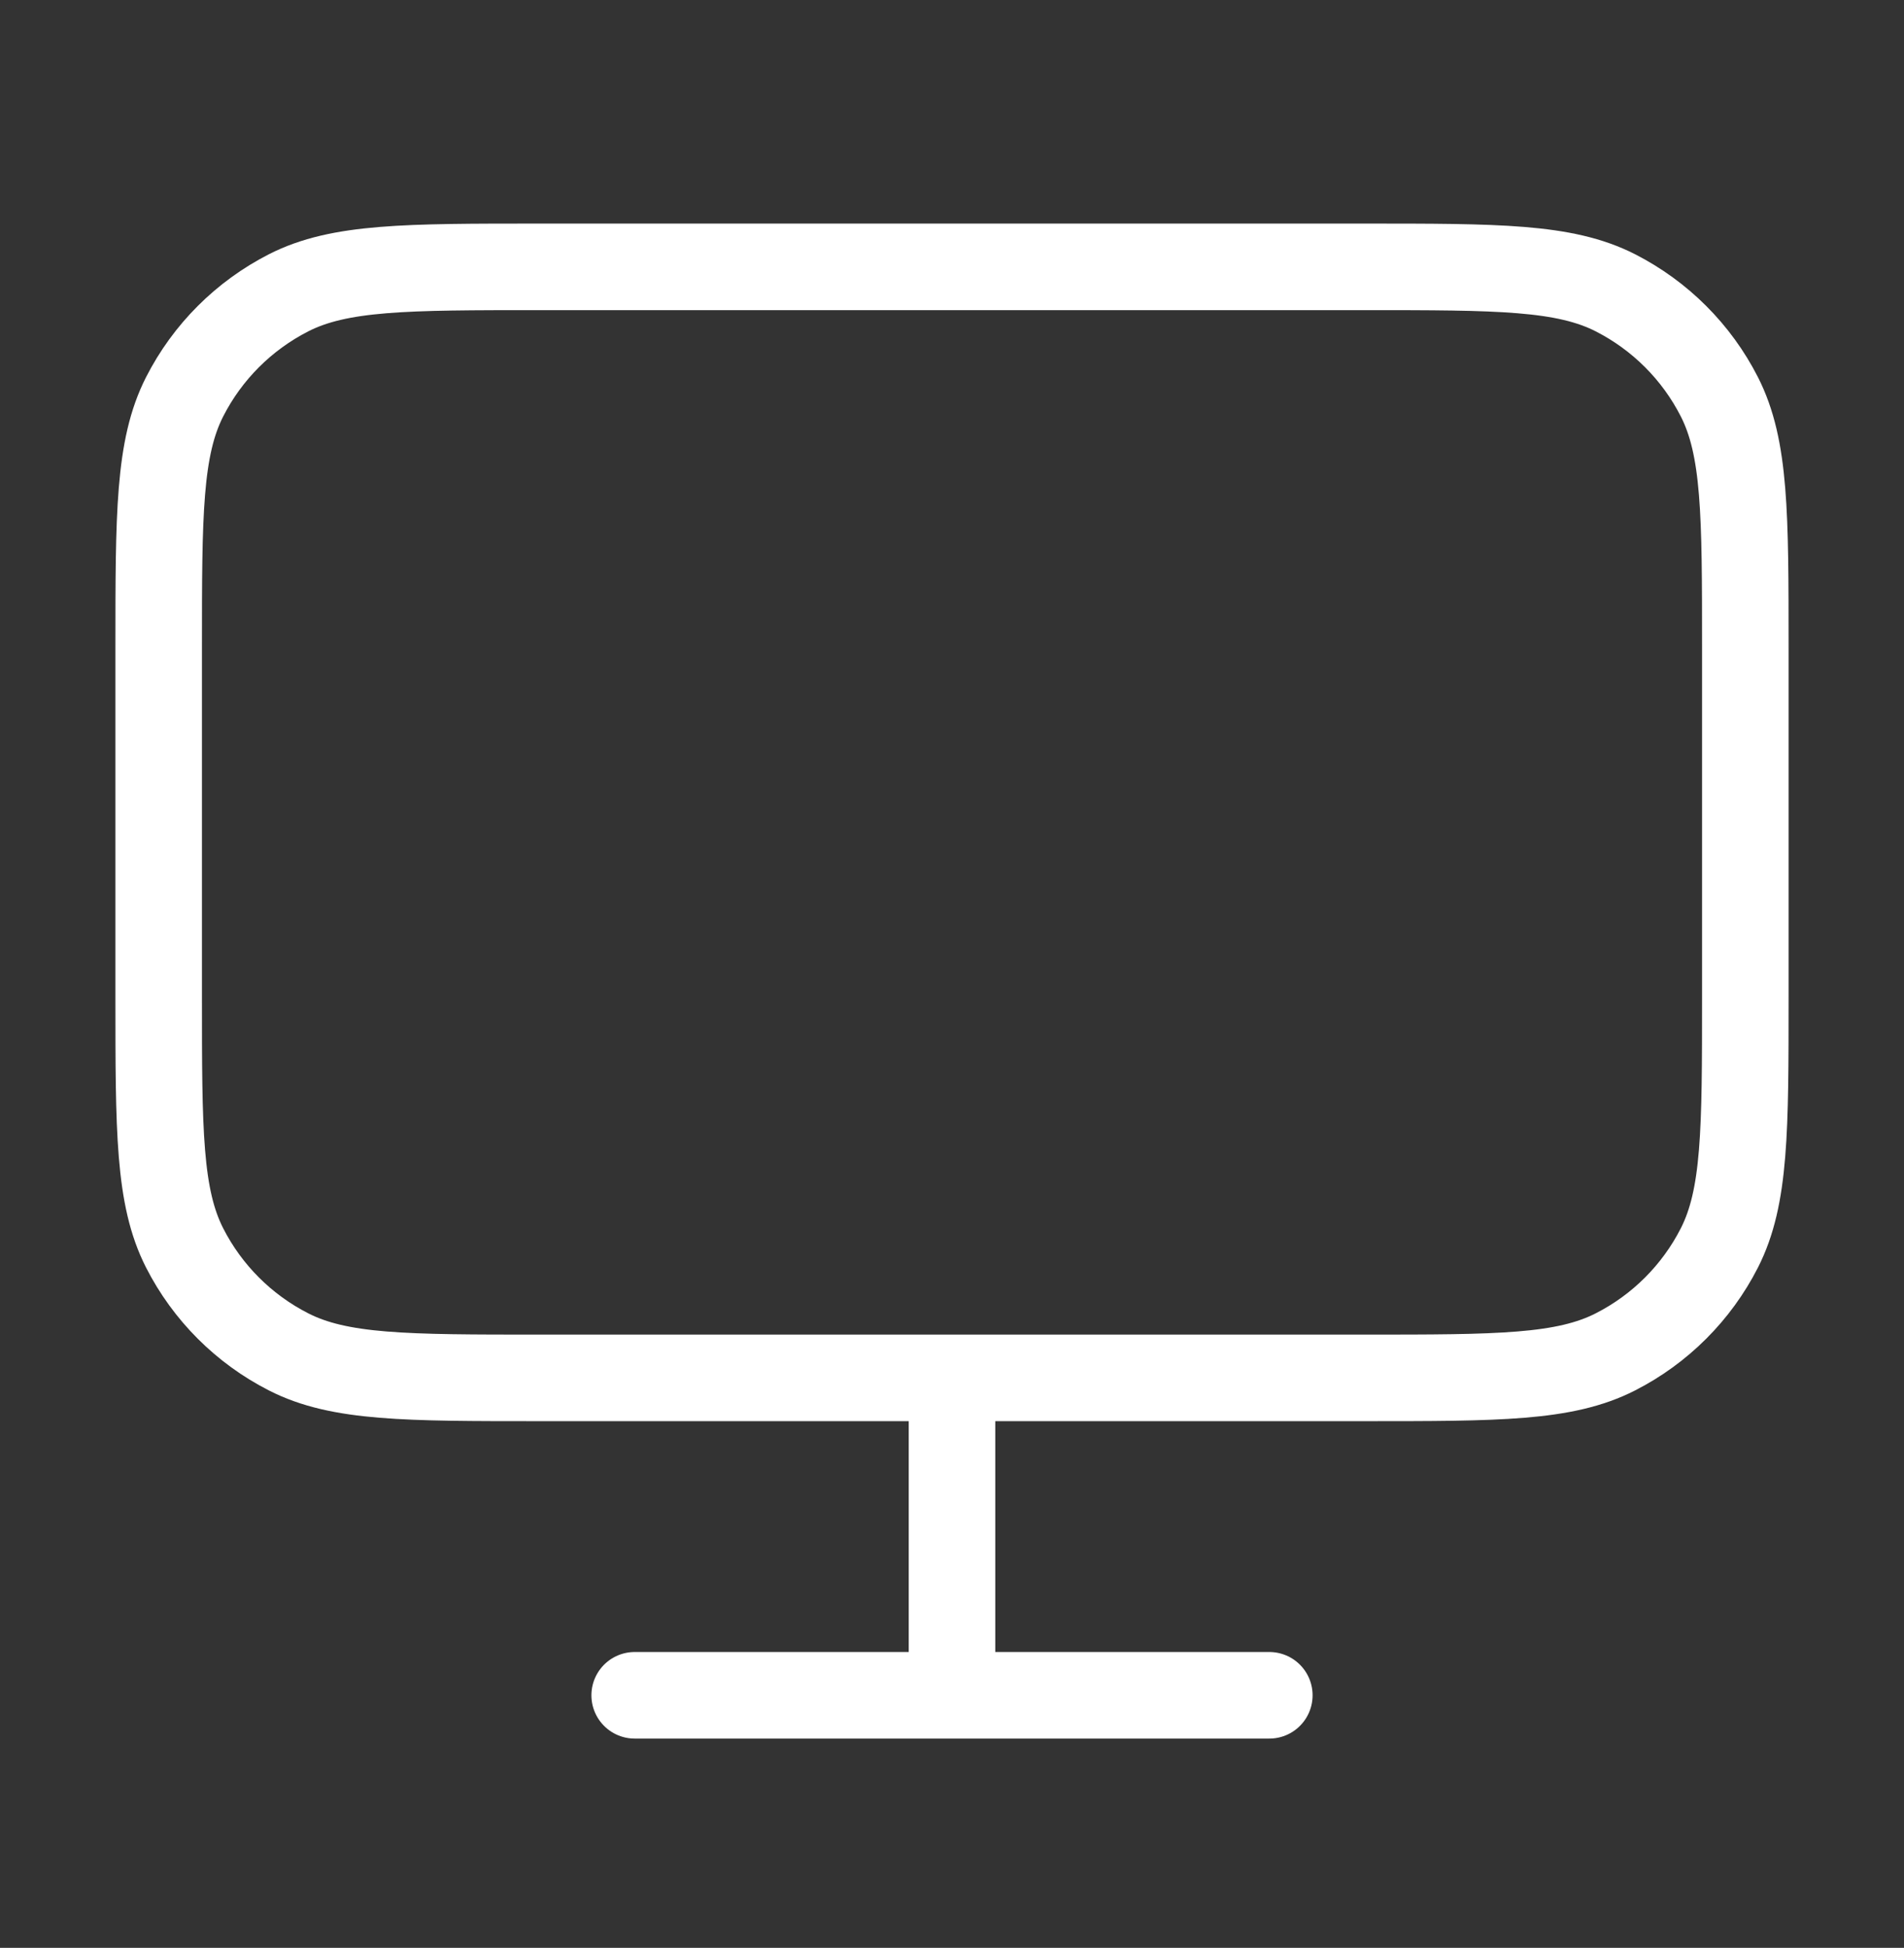 <svg xmlns="http://www.w3.org/2000/svg" width="44" height="45" viewBox="0 0 44 45" fill="none"><rect x="0" y="0" width="44" height="45" fill="#333333" stroke="none"/><path d="M14.667 39.165H29.333M22 31.832V39.165M12.467 31.832H31.533C34.614 31.832 36.154 31.832 37.33 31.232C38.365 30.705 39.207 29.863 39.734 28.829C40.333 27.652 40.333 26.112 40.333 23.032V14.965C40.333 11.885 40.333 10.345 39.734 9.168C39.207 8.133 38.365 7.292 37.33 6.764C36.154 6.165 34.614 6.165 31.533 6.165H12.467C9.386 6.165 7.846 6.165 6.67 6.764C5.635 7.292 4.793 8.133 4.266 9.168C3.667 10.345 3.667 11.885 3.667 14.965V23.032C3.667 26.112 3.667 27.652 4.266 28.829C4.793 29.863 5.635 30.705 6.67 31.232C7.846 31.832 9.386 31.832 12.467 31.832Z" stroke="white" stroke-width="2" stroke-linecap="round" stroke-linejoin="round"></path></svg>